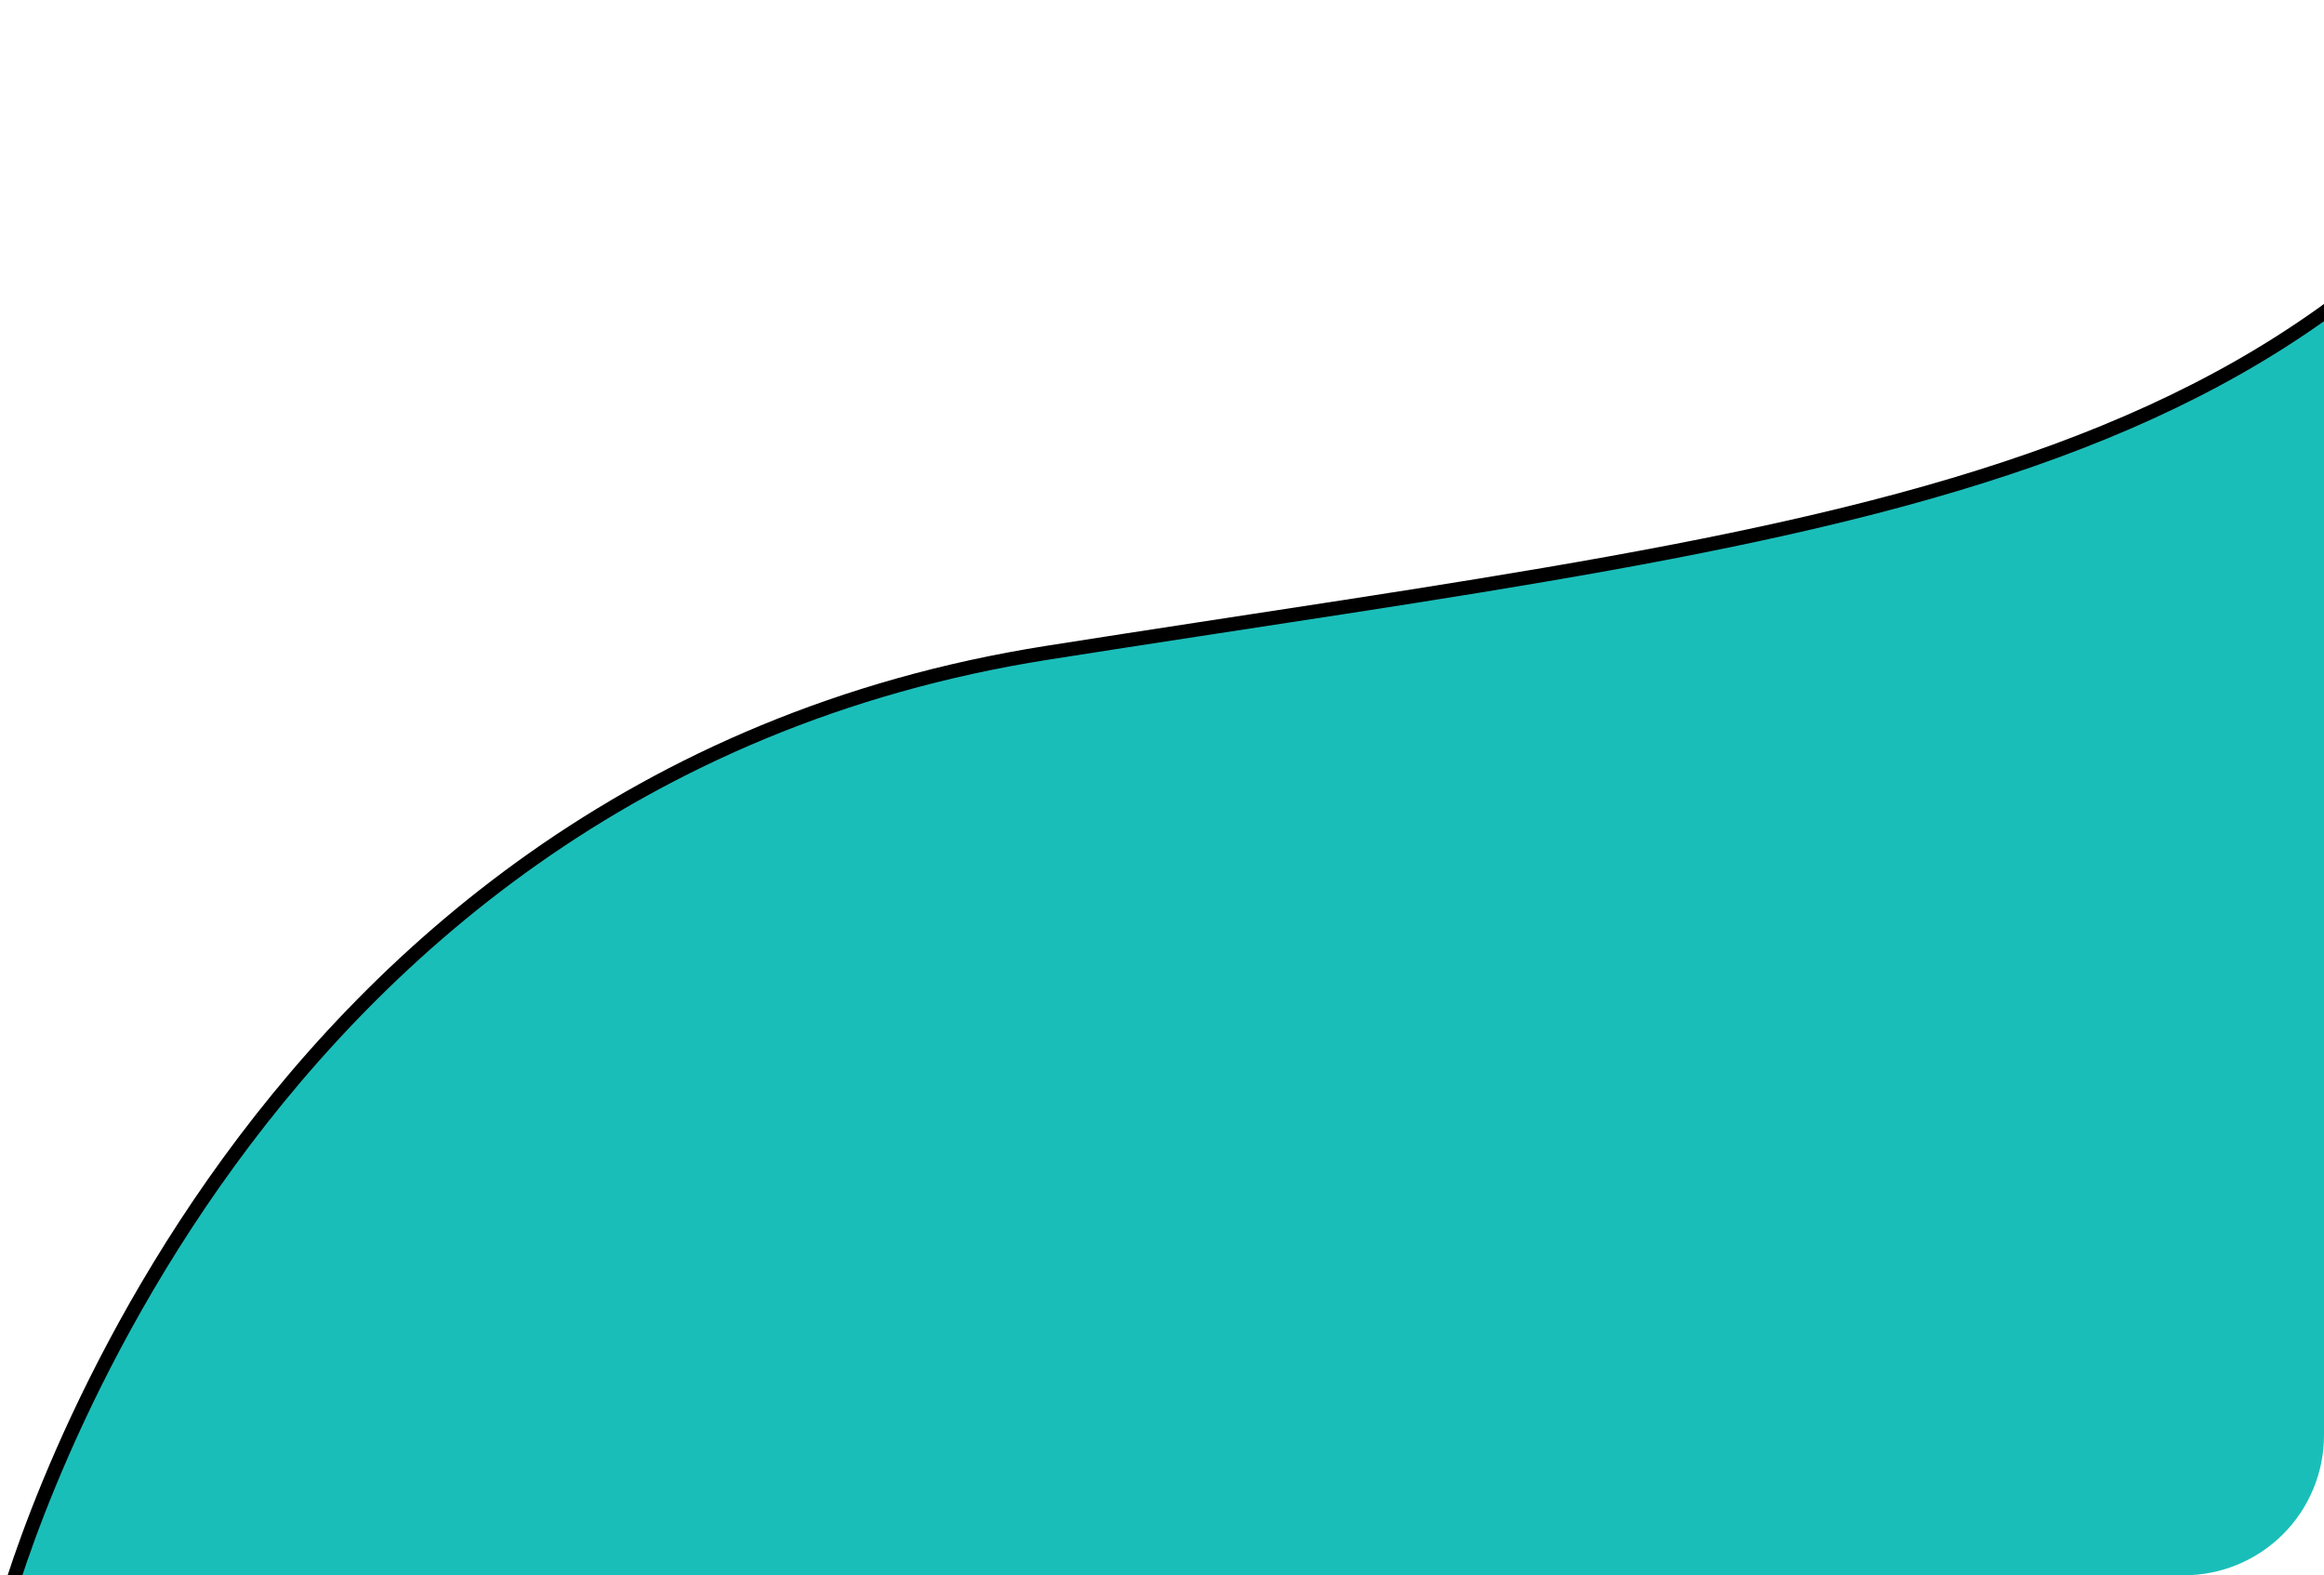 <svg xmlns="http://www.w3.org/2000/svg" xmlns:xlink="http://www.w3.org/1999/xlink" width="332" height="225" viewBox="0 0 332 225">
  <defs>
    <clipPath id="clip-path">
      <path id="Rectangle_111" data-name="Rectangle 111" d="M0,0H332a0,0,0,0,1,0,0V205a20,20,0,0,1-20,20H0a0,0,0,0,1,0,0V0A0,0,0,0,1,0,0Z" transform="translate(1307.574 3777.785)" fill="#fff" stroke="#707070" stroke-width="1"/>
    </clipPath>
  </defs>
  <g id="Mask_Group_4" data-name="Mask Group 4" transform="translate(-1307.574 -3777.785)" clip-path="url(#clip-path)">
    <path id="Path_23212" data-name="Path 23212" d="M6050,3959s30.625-118.727,149.163-137.418,189.658-22.844,228.042-105.914,55.317-91.376,55.317-91.376V3959Z" transform="translate(-4742 49.443)" fill="#1abeb9" stroke="#000" stroke-width="2"/>
  </g>
</svg>
